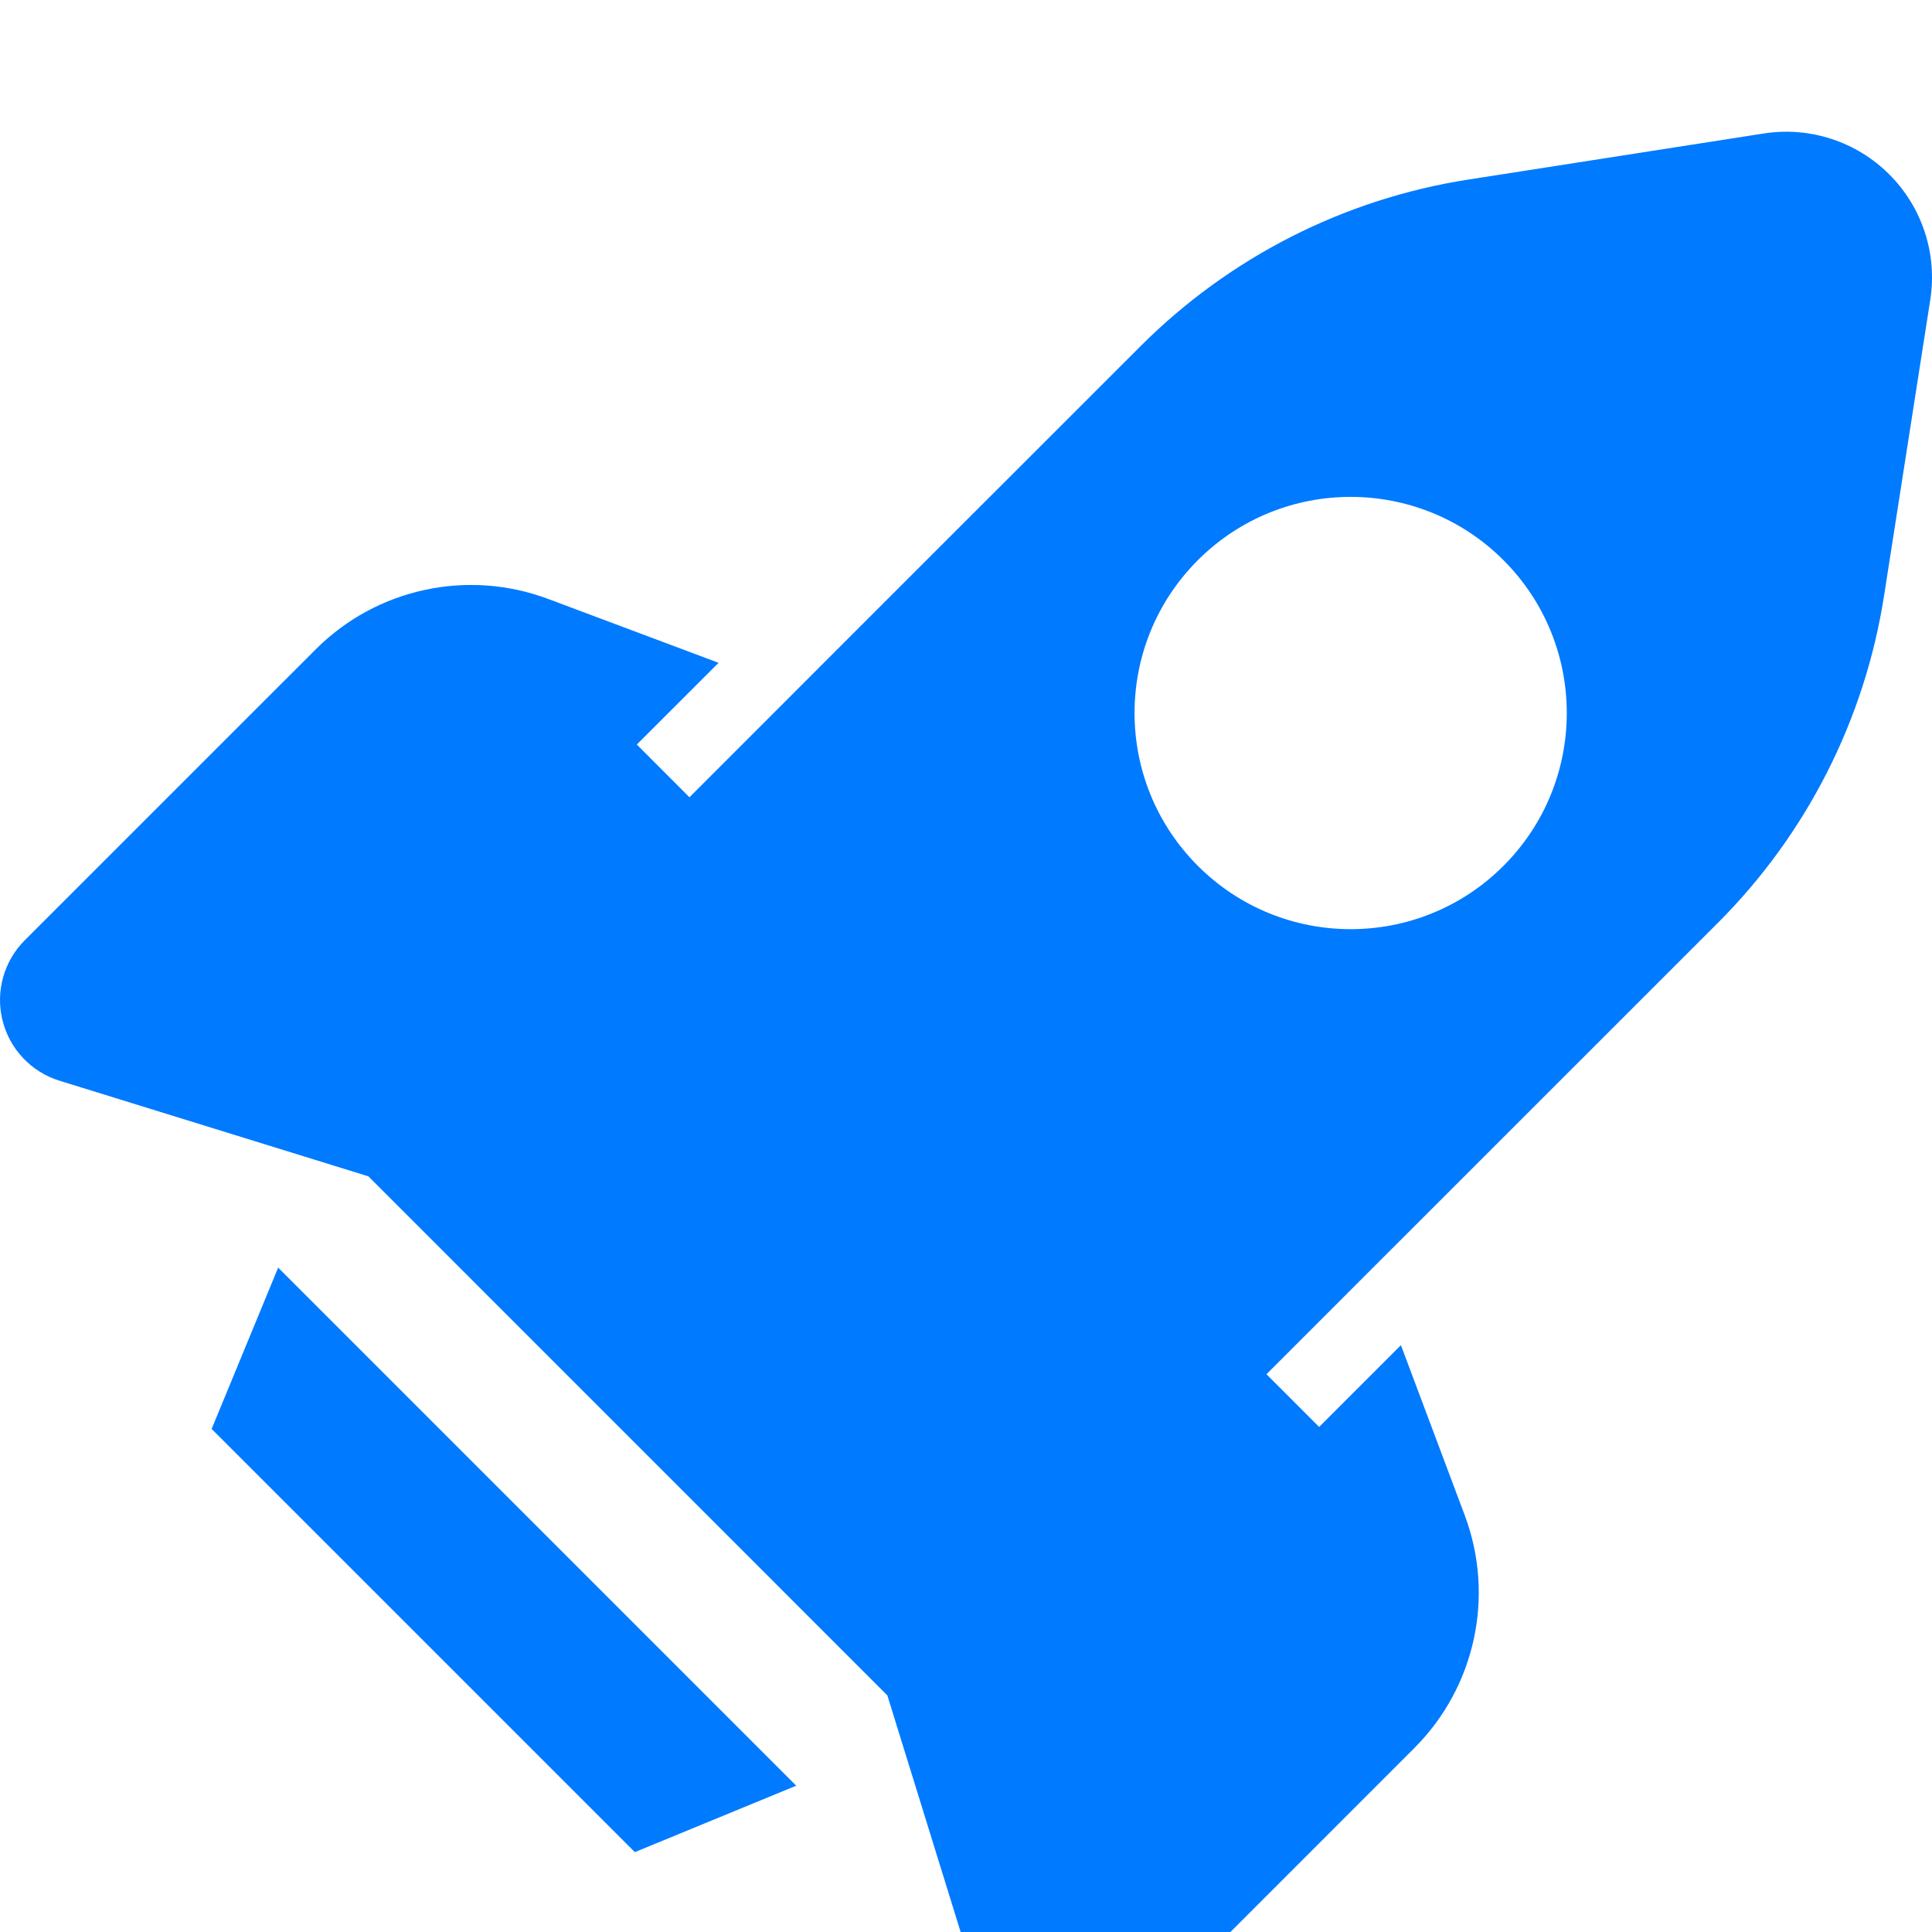 <svg width="44" height="44" viewBox="0 0 44 44" fill="none" xmlns="http://www.w3.org/2000/svg">
<g id="rocket-svgrepo-com 1" clip-path="url(#clip0_2494_72267)">
<g id="Group">
<path id="Vector" d="M4.82 32.543L14.458 42.181L18.133 40.668L6.335 28.869L4.82 32.543Z" fill="#007AFF"/>
<path id="Vector_2" d="M43.028 3.973C42.278 3.223 41.216 2.876 40.169 3.04L33.431 4.091C30.61 4.532 28.003 5.858 25.983 7.876L20.182 13.675L18.109 15.749L15.702 18.157L14.503 16.956L16.365 15.095L12.486 13.641C10.649 12.952 8.579 13.4 7.192 14.787L0.565 21.413C0.087 21.891 -0.106 22.583 0.057 23.237C0.218 23.89 0.711 24.414 1.356 24.613L8.389 26.79L20.209 38.612L22.387 45.644C22.585 46.29 23.109 46.781 23.764 46.943C24.417 47.105 25.109 46.914 25.587 46.436L32.212 39.809C33.599 38.421 34.048 36.352 33.36 34.514L31.905 30.636L30.043 32.498L28.843 31.297L31.25 28.889L33.323 26.817L39.124 21.017C41.144 18.997 42.469 16.388 42.908 13.568L43.96 6.831C44.124 5.784 43.778 4.722 43.028 3.973ZM34.241 19.719C32.319 21.642 29.202 21.642 27.28 19.719C25.358 17.797 25.358 14.681 27.28 12.758C29.202 10.835 32.319 10.836 34.241 12.758C36.163 14.681 36.163 17.796 34.241 19.719Z" fill="#007AFF"/>
</g>
</g>
<defs>
<clipPath id="clip0_2494_72267">
<rect width="44" height="44" fill="white"/>
</clipPath>
</defs>
</svg>
